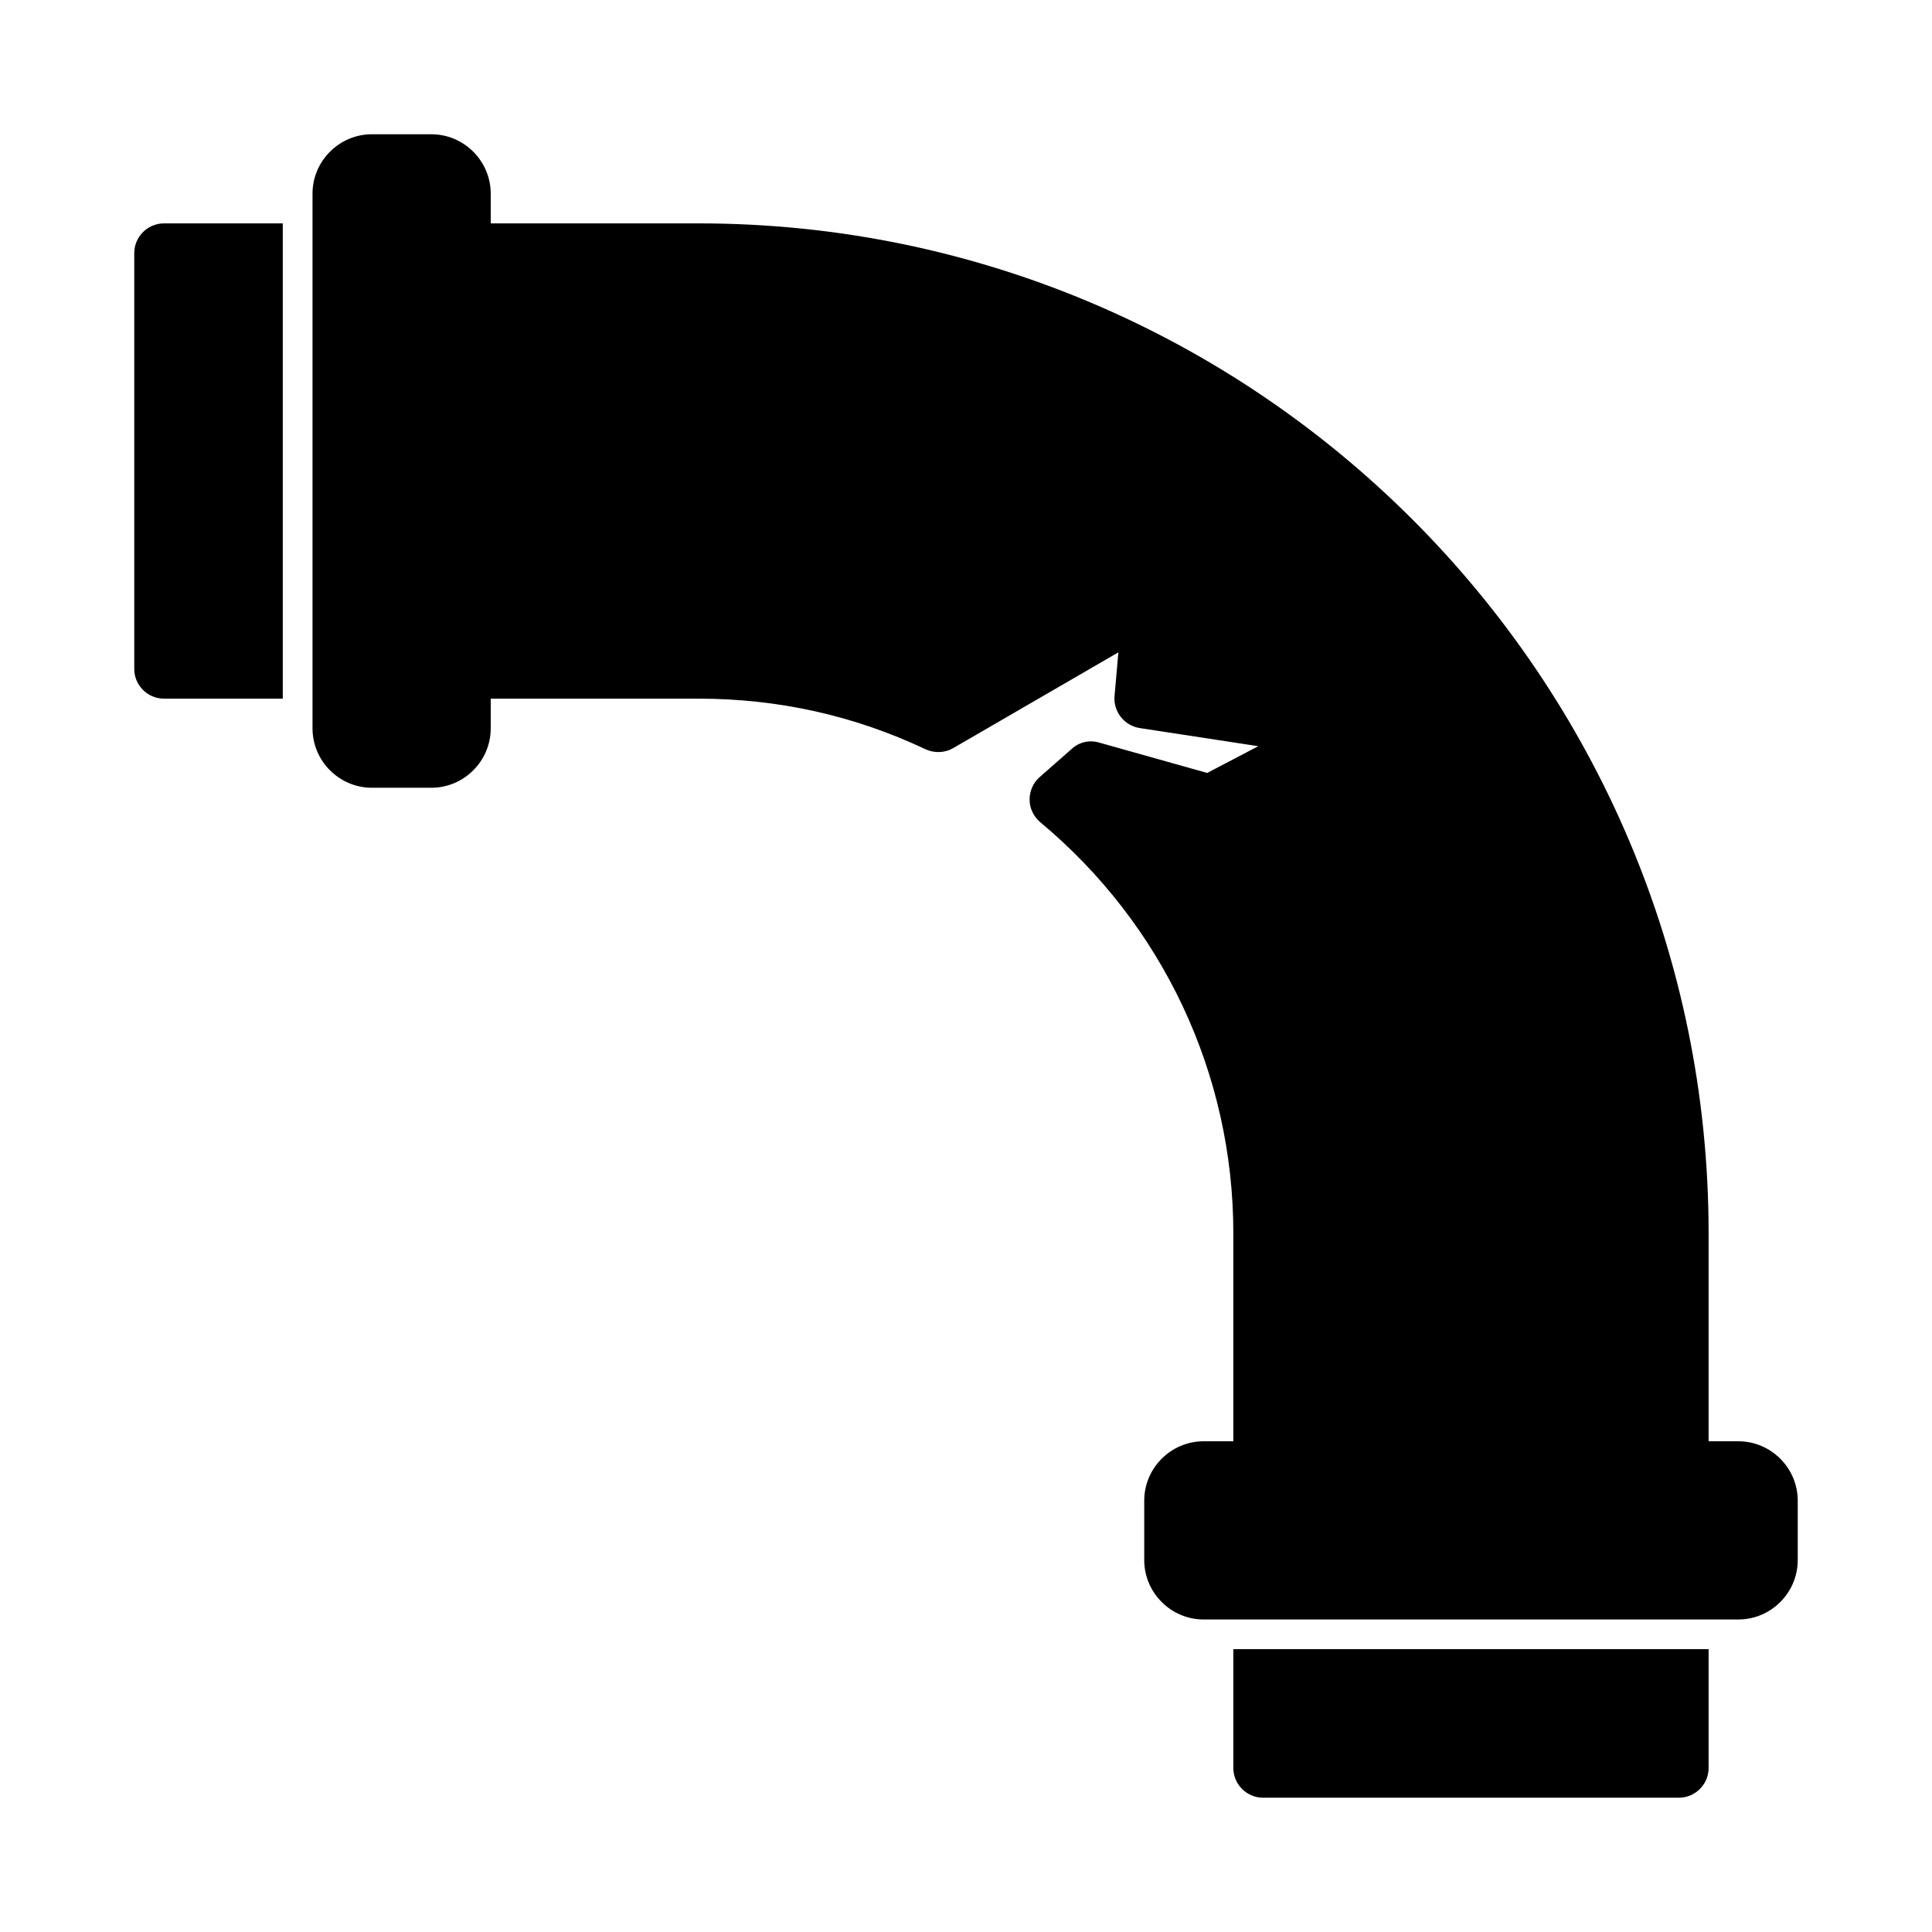<?xml version="1.0" encoding="UTF-8"?>
<!-- Uploaded to: SVG Repo, www.svgrepo.com, Generator: SVG Repo Mixer Tools -->
<svg fill="#000000" width="800px" height="800px" version="1.1" viewBox="144 144 512 512" xmlns="http://www.w3.org/2000/svg">
 <g>
  <path d="m604.67 525.95h-7.871v-55.102c0-147.6-120.05-267.65-267.65-267.65h-55.102v-7.875c0-8.66-7.086-15.742-15.742-15.742h-15.742c-8.66 0-15.742 7.086-15.742 15.742v141.7c0 8.66 7.086 15.742 15.742 15.742h15.742c8.66 0 15.742-7.086 15.742-15.742v-7.871h55.102c21.098 0 41.25 4.488 60.062 13.383 2.363 1.102 5.117 1.023 7.32-0.234l43.848-25.426-1.02 11.648c-0.316 4.094 2.598 7.793 6.691 8.422l31.41 4.805-13.539 7.086-28.574-8.031c-2.598-0.789-5.352-0.156-7.32 1.652l-8.5 7.477c-1.73 1.496-2.676 3.699-2.676 5.981 0 2.363 1.102 4.488 2.832 5.984 32.508 27.082 51.164 66.758 51.164 108.95v55.102h-7.871c-8.66 0-15.742 7.086-15.742 15.742v15.742c0 8.66 7.086 15.742 15.742 15.742h141.7c8.66 0 15.742-7.086 15.742-15.742v-15.742c0-8.656-7.082-15.742-15.742-15.742z"/>
  <path d="m486.59 581.05h-15.742v31.488c0 4.328 3.543 7.871 7.871 7.871h110.21c4.328 0 7.871-3.543 7.871-7.871v-31.488z"/>
  <path d="m179.58 211.07v110.21c0 4.328 3.543 7.871 7.871 7.871h31.488v-125.95h-31.488c-4.328 0-7.871 3.543-7.871 7.871z"/>
 </g>
</svg>